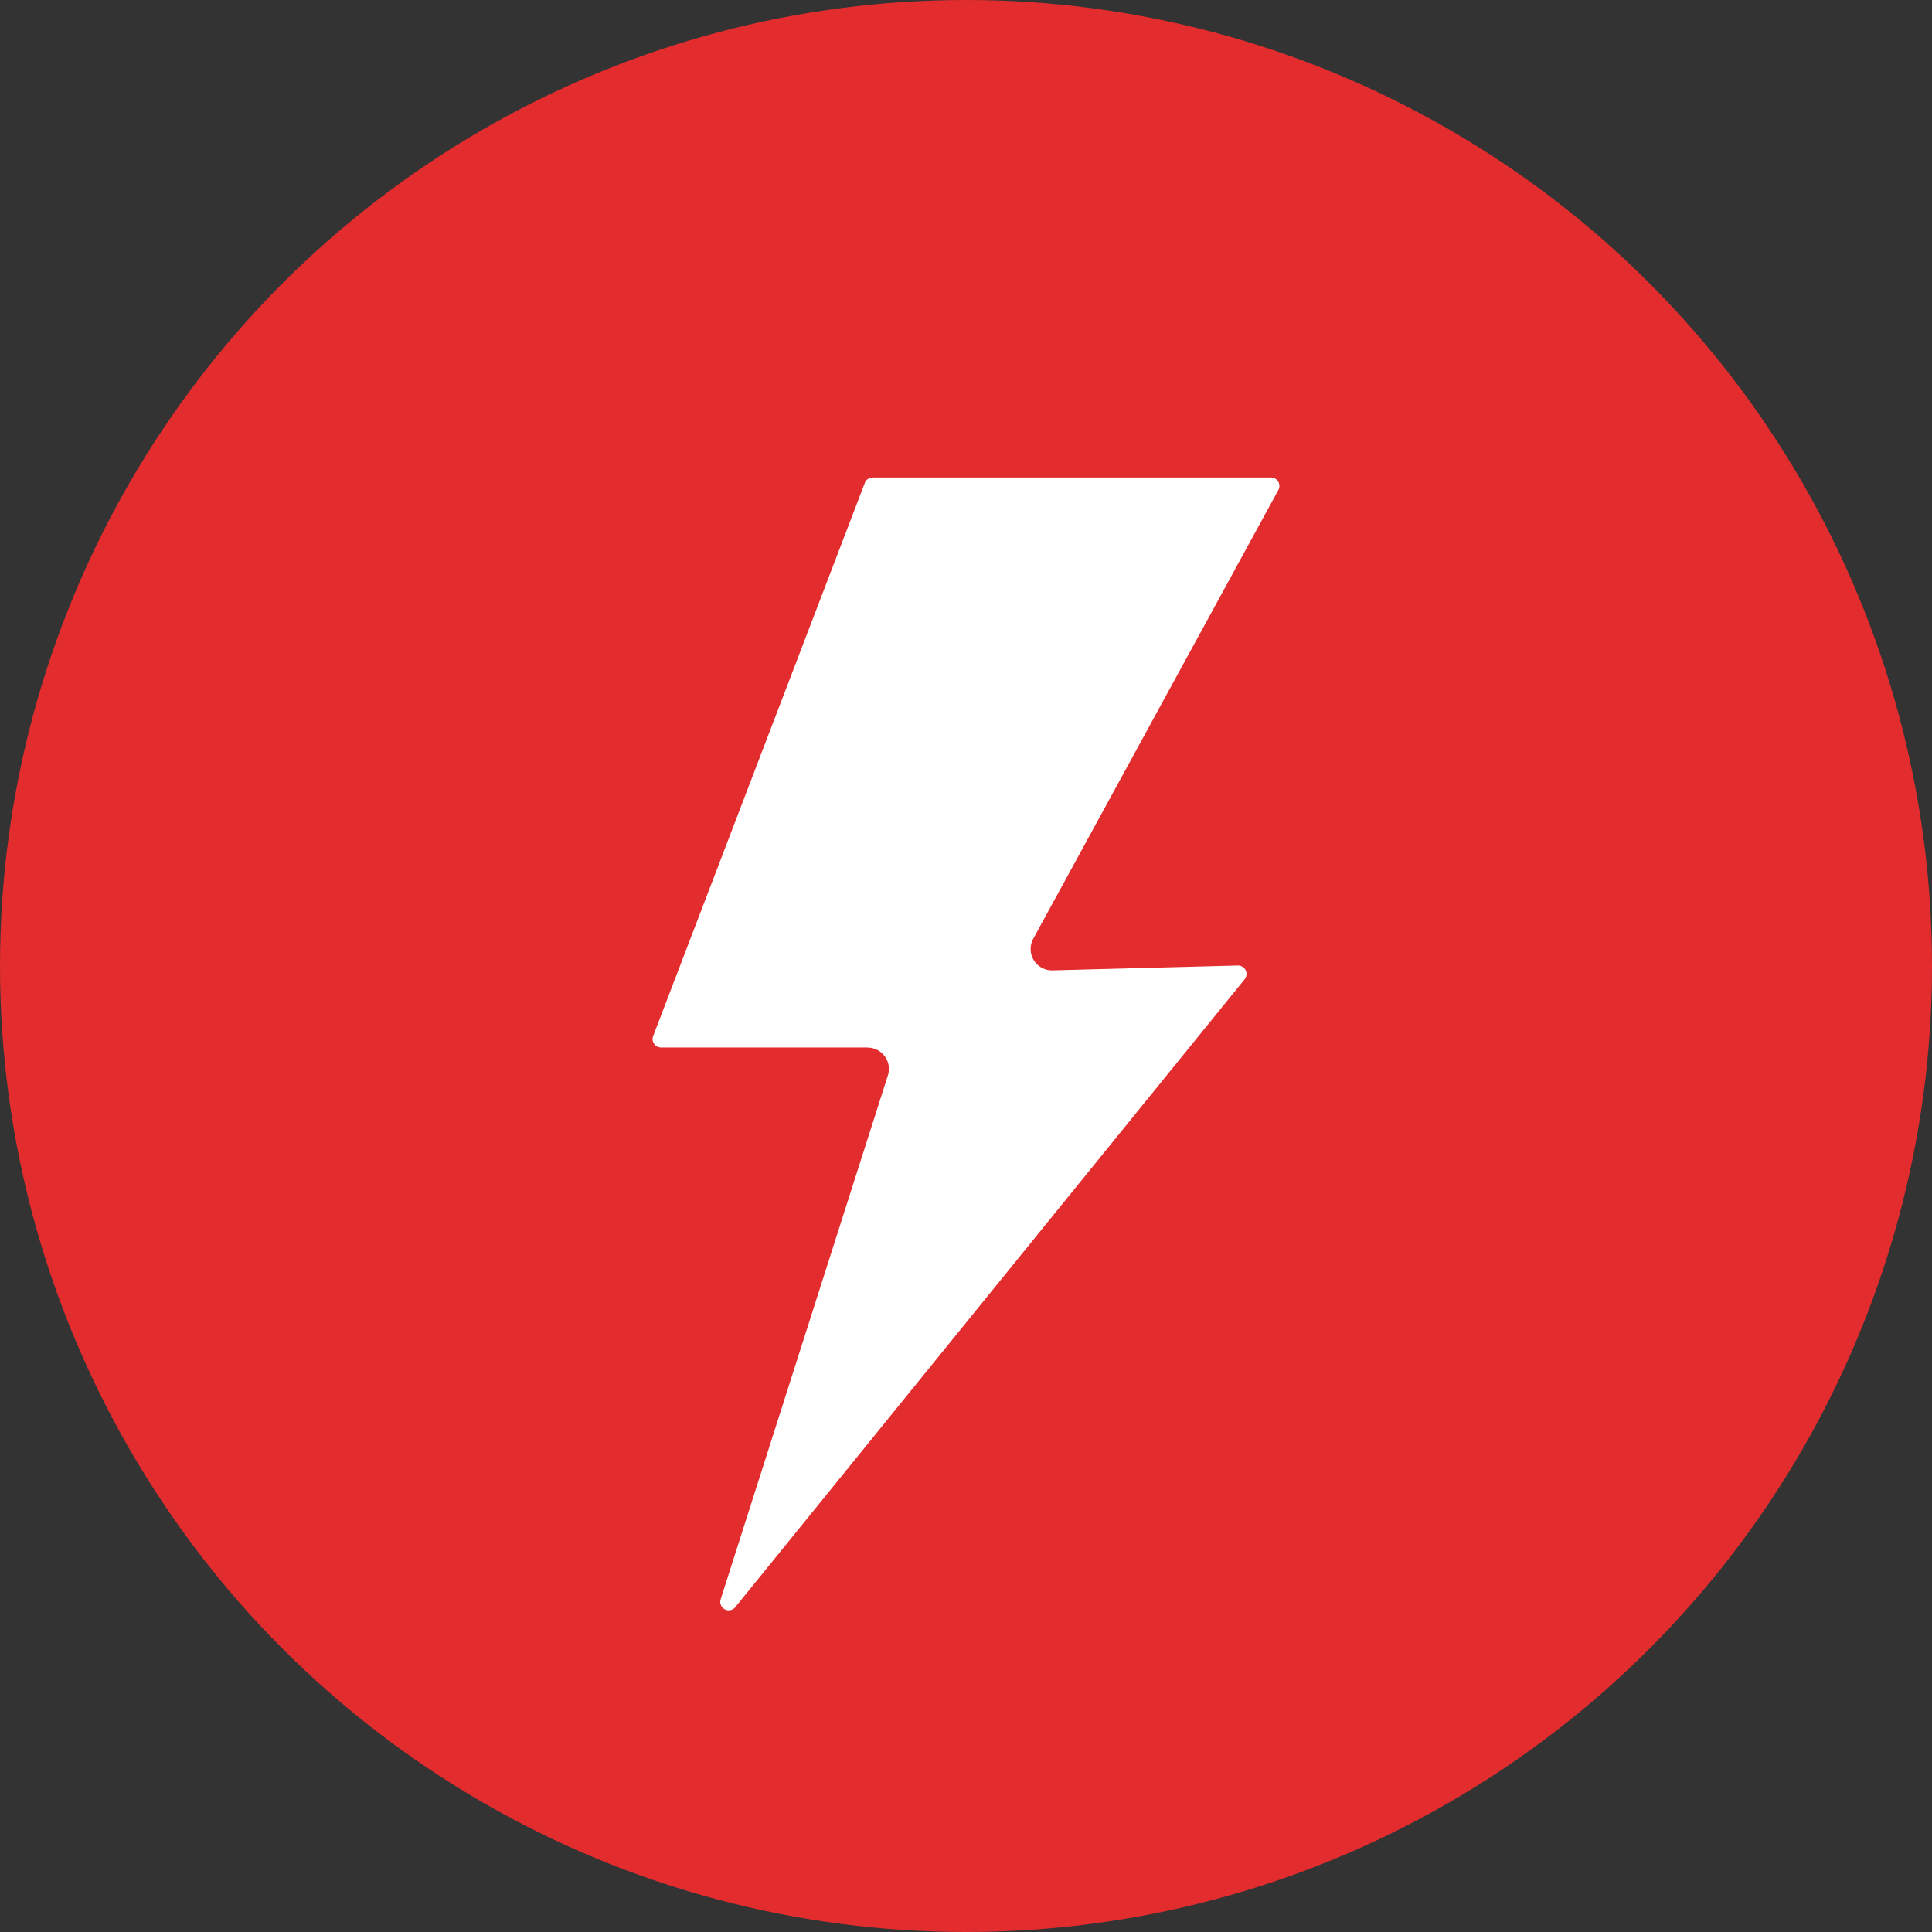 <svg xmlns="http://www.w3.org/2000/svg" width="124" height="124" viewBox="0 0 124 124">
  <rect x="0" y="0" width="124" height="124" fill="#333333" stroke="none"/>
  <g id="Group_15" data-name="Group 15" transform="translate(-275 -4615)">
    <circle id="Ellipse_3" data-name="Ellipse 3" cx="62" cy="62" r="62" transform="translate(275 4615)" fill="#e32c2d"/>
    <path id="lightning" d="M48.151,32.1,63.881,3.3a.542.542,0,0,0-.476-.8H37.844a.542.542,0,0,0-.506.348l-13.585,35.5a.542.542,0,0,0,.506.736H37.511v.006a1.37,1.37,0,0,1,1.307,1.788L28.086,74.5a.542.542,0,0,0,.937.506l32.693-40.3a.542.542,0,0,0-.435-.883l-11.871.31A1.372,1.372,0,0,1,48.151,32.1Z" transform="translate(293.168 4643.146)" fill="#fff" fill-rule="evenodd"/>
  </g>
</svg>
